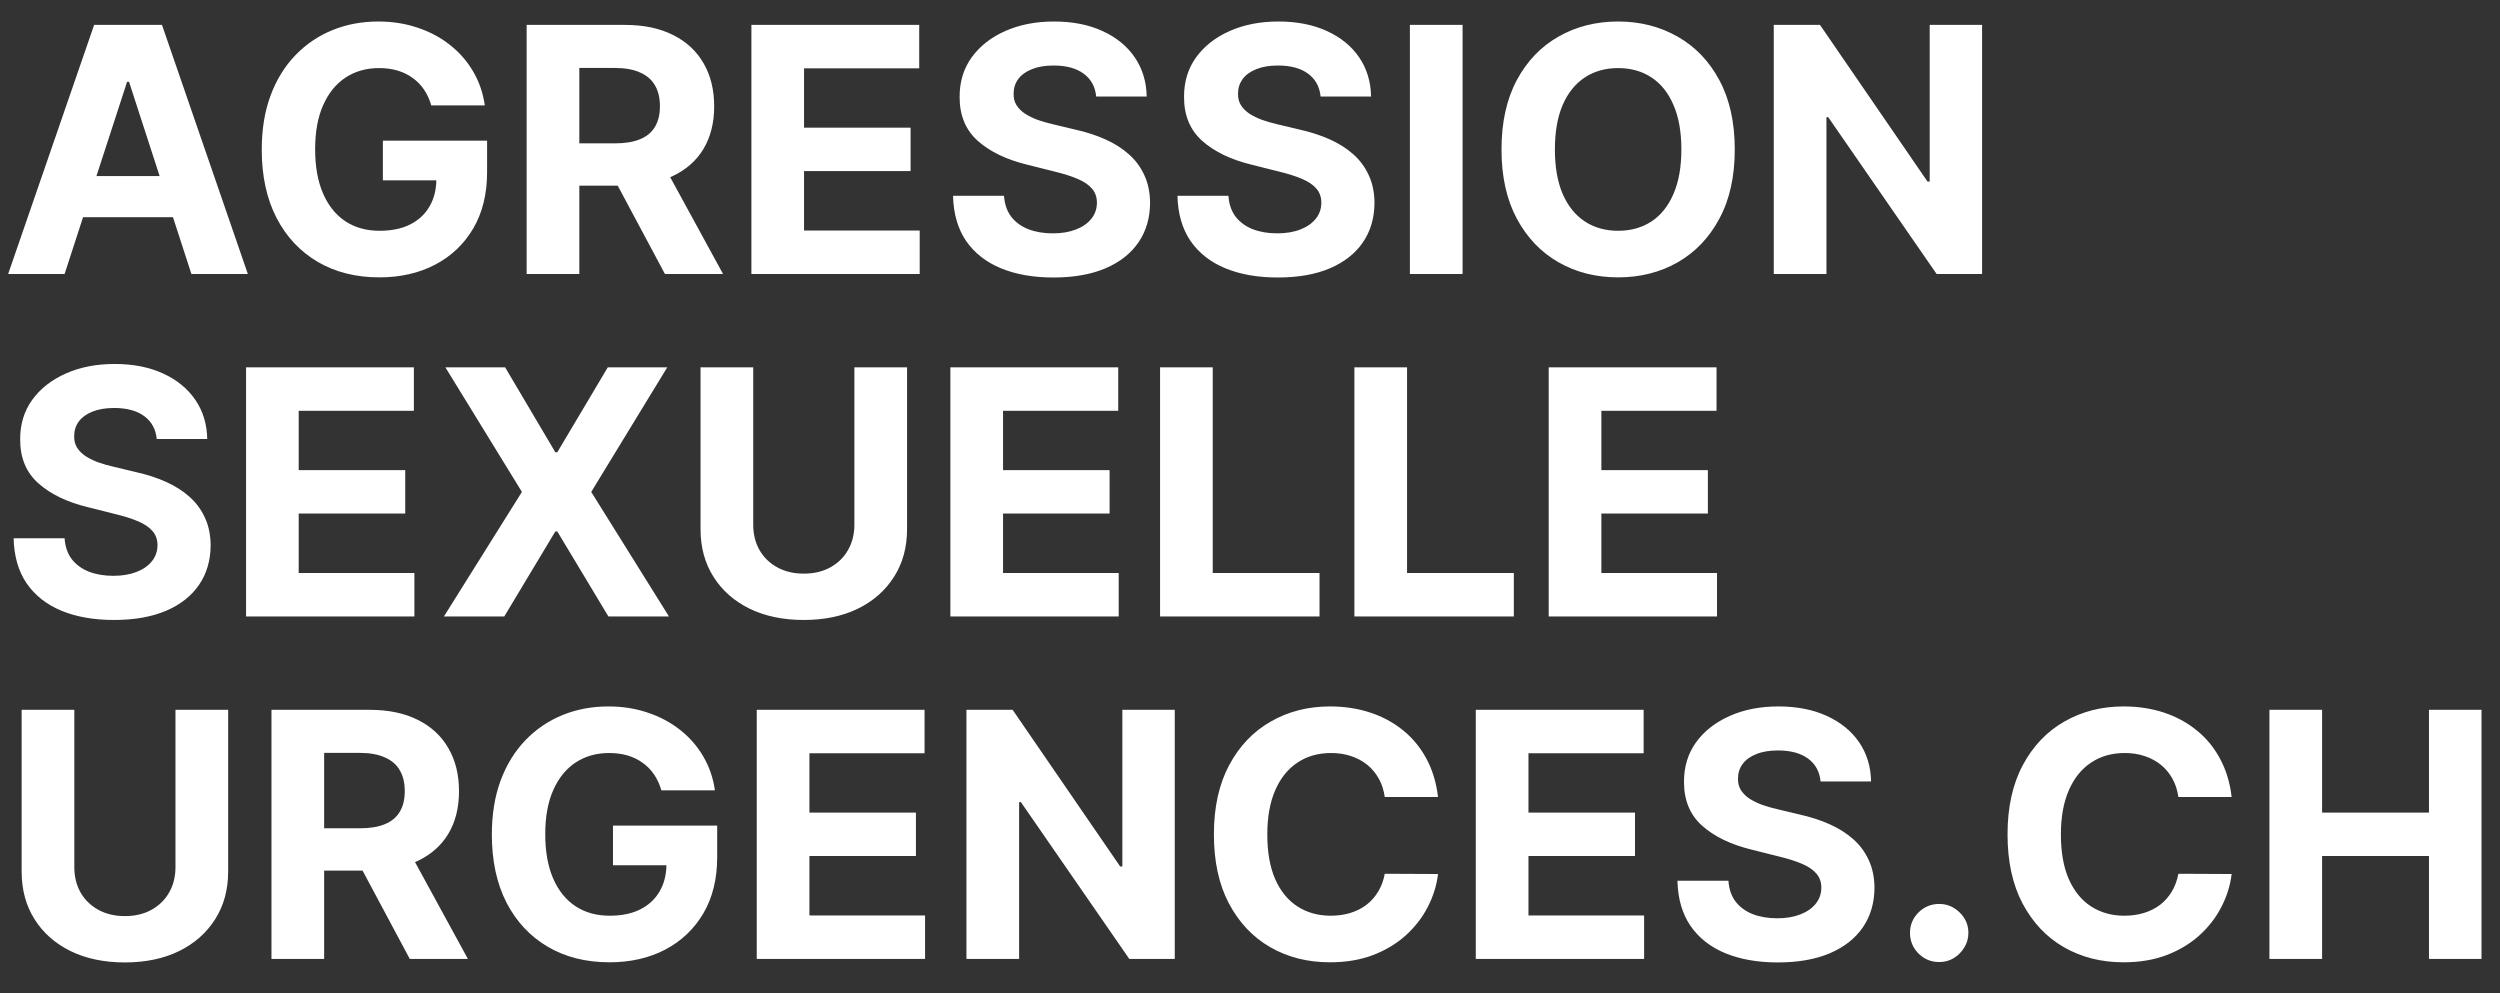 <svg width="73" height="29" viewBox="0 0 73 29" fill="none" xmlns="http://www.w3.org/2000/svg">
<rect x="0" y="0" width="73" height="29" fill="#333333" stroke="none"/>
<path d="M1.886 8H0.238L2.749 0.727H4.73L7.237 8H5.589L3.768 2.389H3.711L1.886 8ZM1.783 5.141H5.675V6.342H1.783V5.141ZM12.593 3.078C12.543 2.905 12.474 2.753 12.384 2.62C12.294 2.485 12.184 2.371 12.053 2.279C11.926 2.184 11.779 2.112 11.613 2.062C11.45 2.013 11.269 1.988 11.07 1.988C10.698 1.988 10.371 2.08 10.09 2.265C9.81 2.45 9.593 2.718 9.436 3.071C9.28 3.421 9.202 3.85 9.202 4.357C9.202 4.863 9.279 5.294 9.433 5.649C9.587 6.004 9.804 6.275 10.086 6.462C10.368 6.647 10.7 6.739 11.084 6.739C11.432 6.739 11.729 6.678 11.975 6.555C12.224 6.429 12.413 6.253 12.543 6.026C12.676 5.798 12.742 5.53 12.742 5.219L13.055 5.266H11.18V4.108H14.223V5.024C14.223 5.663 14.088 6.213 13.818 6.672C13.549 7.129 13.177 7.482 12.703 7.73C12.23 7.976 11.688 8.099 11.077 8.099C10.395 8.099 9.796 7.949 9.28 7.648C8.764 7.345 8.361 6.916 8.073 6.359C7.786 5.801 7.643 5.138 7.643 4.371C7.643 3.781 7.728 3.256 7.899 2.794C8.071 2.33 8.313 1.937 8.623 1.615C8.933 1.293 9.294 1.048 9.706 0.88C10.118 0.712 10.564 0.628 11.045 0.628C11.457 0.628 11.84 0.688 12.195 0.809C12.551 0.927 12.866 1.095 13.14 1.313C13.417 1.531 13.643 1.79 13.818 2.091C13.993 2.389 14.106 2.718 14.156 3.078H12.593ZM15.378 8V0.727H18.247C18.797 0.727 19.265 0.826 19.654 1.022C20.044 1.216 20.341 1.492 20.545 1.849C20.751 2.205 20.854 2.622 20.854 3.103C20.854 3.586 20.75 4.001 20.541 4.349C20.333 4.695 20.031 4.96 19.636 5.145C19.243 5.33 18.767 5.422 18.209 5.422H16.287V4.186H17.96C18.253 4.186 18.497 4.146 18.691 4.065C18.886 3.985 19.03 3.864 19.125 3.703C19.222 3.542 19.27 3.342 19.27 3.103C19.27 2.862 19.222 2.658 19.125 2.492C19.03 2.326 18.884 2.201 18.688 2.116C18.494 2.028 18.249 1.984 17.953 1.984H16.916V8H15.378ZM19.306 4.69L21.113 8H19.416L17.647 4.69H19.306ZM21.941 8V0.727H26.841V1.995H23.478V3.728H26.589V4.996H23.478V6.732H26.855V8H21.941ZM32.009 2.819C31.981 2.532 31.859 2.31 31.643 2.151C31.428 1.993 31.136 1.913 30.766 1.913C30.515 1.913 30.303 1.949 30.131 2.02C29.958 2.089 29.825 2.184 29.733 2.308C29.643 2.431 29.598 2.57 29.598 2.727C29.593 2.857 29.62 2.97 29.68 3.067C29.741 3.165 29.825 3.249 29.932 3.32C30.038 3.388 30.161 3.449 30.301 3.501C30.441 3.55 30.59 3.593 30.748 3.629L31.402 3.785C31.719 3.856 32.01 3.951 32.275 4.069C32.541 4.187 32.77 4.333 32.964 4.506C33.158 4.678 33.309 4.882 33.415 5.116C33.524 5.351 33.58 5.62 33.582 5.923C33.58 6.368 33.466 6.754 33.241 7.08C33.019 7.405 32.697 7.657 32.275 7.837C31.856 8.014 31.351 8.103 30.759 8.103C30.172 8.103 29.661 8.013 29.225 7.833C28.792 7.653 28.453 7.387 28.209 7.034C27.968 6.679 27.841 6.24 27.829 5.717H29.317C29.334 5.96 29.404 6.164 29.527 6.327C29.652 6.488 29.819 6.61 30.027 6.693C30.238 6.774 30.476 6.814 30.741 6.814C31.002 6.814 31.228 6.776 31.42 6.7C31.614 6.625 31.764 6.519 31.871 6.384C31.977 6.249 32.03 6.094 32.03 5.919C32.03 5.756 31.982 5.618 31.885 5.507C31.79 5.396 31.65 5.301 31.466 5.223C31.283 5.145 31.06 5.074 30.795 5.01L30.003 4.811C29.39 4.662 28.905 4.429 28.55 4.112C28.195 3.794 28.019 3.367 28.021 2.83C28.019 2.389 28.136 2.005 28.373 1.675C28.612 1.346 28.94 1.089 29.356 0.905C29.773 0.72 30.247 0.628 30.777 0.628C31.317 0.628 31.788 0.72 32.19 0.905C32.595 1.089 32.91 1.346 33.135 1.675C33.36 2.005 33.476 2.386 33.483 2.819H32.009ZM38.562 2.819C38.533 2.532 38.411 2.31 38.196 2.151C37.981 1.993 37.688 1.913 37.319 1.913C37.068 1.913 36.856 1.949 36.683 2.02C36.51 2.089 36.378 2.184 36.285 2.308C36.196 2.431 36.151 2.57 36.151 2.727C36.146 2.857 36.173 2.97 36.232 3.067C36.294 3.165 36.378 3.249 36.484 3.32C36.591 3.388 36.714 3.449 36.854 3.501C36.993 3.55 37.142 3.593 37.301 3.629L37.955 3.785C38.272 3.856 38.563 3.951 38.828 4.069C39.093 4.187 39.323 4.333 39.517 4.506C39.711 4.678 39.861 4.882 39.968 5.116C40.077 5.351 40.133 5.62 40.135 5.923C40.133 6.368 40.019 6.754 39.794 7.08C39.572 7.405 39.249 7.657 38.828 7.837C38.409 8.014 37.904 8.103 37.312 8.103C36.725 8.103 36.213 8.013 35.778 7.833C35.344 7.653 35.006 7.387 34.762 7.034C34.521 6.679 34.394 6.24 34.382 5.717H35.87C35.887 5.96 35.956 6.164 36.08 6.327C36.205 6.488 36.372 6.61 36.58 6.693C36.791 6.774 37.029 6.814 37.294 6.814C37.554 6.814 37.781 6.776 37.972 6.7C38.166 6.625 38.317 6.519 38.423 6.384C38.53 6.249 38.583 6.094 38.583 5.919C38.583 5.756 38.535 5.618 38.438 5.507C38.343 5.396 38.203 5.301 38.019 5.223C37.836 5.145 37.612 5.074 37.347 5.01L36.555 4.811C35.942 4.662 35.458 4.429 35.103 4.112C34.748 3.794 34.572 3.367 34.574 2.83C34.572 2.389 34.689 2.005 34.925 1.675C35.164 1.346 35.492 1.089 35.909 0.905C36.326 0.72 36.799 0.628 37.33 0.628C37.869 0.628 38.34 0.72 38.743 0.905C39.148 1.089 39.463 1.346 39.688 1.675C39.912 2.005 40.028 2.386 40.035 2.819H38.562ZM42.707 0.727V8H41.169V0.727H42.707ZM50.655 4.364C50.655 5.157 50.505 5.831 50.204 6.388C49.906 6.944 49.499 7.369 48.983 7.663C48.469 7.954 47.891 8.099 47.25 8.099C46.603 8.099 46.023 7.953 45.51 7.659C44.996 7.366 44.59 6.941 44.291 6.384C43.993 5.828 43.844 5.154 43.844 4.364C43.844 3.571 43.993 2.896 44.291 2.339C44.59 1.783 44.996 1.359 45.51 1.068C46.023 0.775 46.603 0.628 47.25 0.628C47.891 0.628 48.469 0.775 48.983 1.068C49.499 1.359 49.906 1.783 50.204 2.339C50.505 2.896 50.655 3.571 50.655 4.364ZM49.096 4.364C49.096 3.85 49.019 3.417 48.865 3.064C48.714 2.711 48.5 2.444 48.223 2.261C47.946 2.079 47.621 1.988 47.25 1.988C46.878 1.988 46.554 2.079 46.277 2.261C46 2.444 45.784 2.711 45.63 3.064C45.479 3.417 45.403 3.85 45.403 4.364C45.403 4.877 45.479 5.311 45.63 5.663C45.784 6.016 46 6.284 46.277 6.466C46.554 6.648 46.878 6.739 47.25 6.739C47.621 6.739 47.946 6.648 48.223 6.466C48.5 6.284 48.714 6.016 48.865 5.663C49.019 5.311 49.096 4.877 49.096 4.364ZM57.877 0.727V8H56.549L53.385 3.423H53.332V8H51.794V0.727H53.144L56.283 5.301H56.347V0.727H57.877ZM4.577 12.819C4.549 12.532 4.427 12.31 4.212 12.151C3.996 11.993 3.704 11.913 3.335 11.913C3.084 11.913 2.872 11.949 2.699 12.02C2.526 12.088 2.393 12.184 2.301 12.307C2.211 12.431 2.166 12.57 2.166 12.727C2.161 12.857 2.189 12.97 2.248 13.068C2.309 13.165 2.393 13.249 2.5 13.32C2.607 13.388 2.73 13.449 2.869 13.501C3.009 13.55 3.158 13.593 3.317 13.629L3.97 13.785C4.287 13.856 4.579 13.95 4.844 14.069C5.109 14.187 5.339 14.333 5.533 14.506C5.727 14.678 5.877 14.882 5.984 15.117C6.093 15.351 6.148 15.62 6.151 15.923C6.148 16.368 6.035 16.754 5.81 17.08C5.587 17.405 5.265 17.657 4.844 17.837C4.425 18.014 3.919 18.103 3.327 18.103C2.74 18.103 2.229 18.013 1.793 17.833C1.36 17.653 1.022 17.387 0.778 17.034C0.536 16.679 0.41 16.24 0.398 15.717H1.886C1.902 15.96 1.972 16.164 2.095 16.327C2.221 16.488 2.388 16.61 2.596 16.693C2.807 16.774 3.045 16.814 3.31 16.814C3.57 16.814 3.796 16.776 3.988 16.7C4.182 16.625 4.332 16.519 4.439 16.384C4.545 16.249 4.599 16.094 4.599 15.919C4.599 15.756 4.55 15.618 4.453 15.507C4.358 15.396 4.219 15.301 4.034 15.223C3.852 15.145 3.628 15.074 3.363 15.01L2.571 14.811C1.958 14.662 1.474 14.429 1.119 14.111C0.763 13.794 0.587 13.367 0.589 12.829C0.587 12.389 0.704 12.005 0.941 11.675C1.18 11.346 1.508 11.089 1.925 10.905C2.341 10.72 2.815 10.628 3.345 10.628C3.885 10.628 4.356 10.72 4.759 10.905C5.163 11.089 5.478 11.346 5.703 11.675C5.928 12.005 6.044 12.386 6.051 12.819H4.577ZM7.185 18V10.727H12.085V11.995H8.722V13.728H11.833V14.996H8.722V16.732H12.1V18H7.185ZM14.75 10.727L16.216 13.206H16.273L17.747 10.727H19.483L17.264 14.364L19.533 18H17.765L16.273 15.518H16.216L14.725 18H12.963L15.24 14.364L13.006 10.727H14.75ZM24.948 10.727H26.486V15.45C26.486 15.981 26.36 16.445 26.106 16.842C25.855 17.24 25.504 17.55 25.052 17.773C24.599 17.993 24.073 18.103 23.471 18.103C22.867 18.103 22.34 17.993 21.887 17.773C21.435 17.55 21.084 17.24 20.833 16.842C20.582 16.445 20.456 15.981 20.456 15.45V10.727H21.994V15.319C21.994 15.596 22.054 15.842 22.175 16.058C22.298 16.273 22.471 16.442 22.694 16.565C22.916 16.688 23.175 16.75 23.471 16.75C23.77 16.75 24.029 16.688 24.249 16.565C24.471 16.442 24.643 16.273 24.764 16.058C24.887 15.842 24.948 15.596 24.948 15.319V10.727ZM27.751 18V10.727H32.652V11.995H29.289V13.728H32.4V14.996H29.289V16.732H32.666V18H27.751ZM33.874 18V10.727H35.412V16.732H38.53V18H33.874ZM39.548 18V10.727H41.086V16.732H44.204V18H39.548ZM45.222 18V10.727H50.123V11.995H46.76V13.728H49.87V14.996H46.76V16.732H50.137V18H45.222ZM5.124 20.727H6.662V25.45C6.662 25.981 6.535 26.445 6.282 26.842C6.031 27.24 5.679 27.55 5.227 27.773C4.775 27.993 4.248 28.103 3.647 28.103C3.043 28.103 2.515 27.993 2.063 27.773C1.611 27.55 1.259 27.24 1.009 26.842C0.758 26.445 0.632 25.981 0.632 25.45V20.727H2.17V25.319C2.17 25.596 2.23 25.842 2.351 26.058C2.474 26.273 2.647 26.442 2.869 26.565C3.092 26.688 3.351 26.75 3.647 26.75C3.945 26.75 4.205 26.688 4.425 26.565C4.647 26.442 4.819 26.273 4.94 26.058C5.063 25.842 5.124 25.596 5.124 25.319V20.727ZM7.927 28V20.727H10.796C11.346 20.727 11.814 20.826 12.203 21.022C12.593 21.216 12.89 21.492 13.094 21.849C13.3 22.204 13.403 22.622 13.403 23.103C13.403 23.586 13.299 24.001 13.09 24.349C12.882 24.695 12.58 24.96 12.185 25.145C11.792 25.329 11.316 25.422 10.757 25.422H8.836V24.186H10.509C10.802 24.186 11.046 24.146 11.24 24.065C11.434 23.985 11.579 23.864 11.674 23.703C11.771 23.542 11.819 23.342 11.819 23.103C11.819 22.861 11.771 22.658 11.674 22.492C11.579 22.326 11.433 22.201 11.237 22.116C11.043 22.028 10.797 21.984 10.502 21.984H9.465V28H7.927ZM11.855 24.69L13.662 28H11.965L10.196 24.69H11.855ZM19.312 23.078C19.262 22.905 19.192 22.753 19.102 22.62C19.012 22.485 18.902 22.371 18.772 22.279C18.644 22.184 18.498 22.112 18.332 22.062C18.169 22.013 17.987 21.988 17.788 21.988C17.417 21.988 17.09 22.08 16.808 22.265C16.529 22.45 16.311 22.718 16.155 23.071C15.999 23.421 15.921 23.85 15.921 24.357C15.921 24.863 15.998 25.294 16.151 25.649C16.305 26.004 16.523 26.275 16.805 26.462C17.087 26.647 17.419 26.739 17.803 26.739C18.151 26.739 18.448 26.678 18.694 26.555C18.943 26.429 19.132 26.253 19.262 26.026C19.395 25.798 19.461 25.53 19.461 25.22L19.774 25.266H17.899V24.108H20.942V25.024C20.942 25.663 20.807 26.213 20.537 26.672C20.267 27.129 19.895 27.482 19.422 27.73C18.949 27.976 18.406 28.099 17.796 28.099C17.114 28.099 16.515 27.949 15.999 27.648C15.483 27.345 15.08 26.916 14.791 26.359C14.505 25.801 14.362 25.138 14.362 24.371C14.362 23.781 14.447 23.256 14.617 22.794C14.79 22.33 15.032 21.937 15.342 21.615C15.652 21.293 16.013 21.048 16.425 20.88C16.837 20.712 17.283 20.628 17.764 20.628C18.176 20.628 18.559 20.688 18.914 20.809C19.269 20.927 19.584 21.095 19.859 21.313C20.136 21.531 20.362 21.79 20.537 22.091C20.712 22.389 20.825 22.718 20.875 23.078H19.312ZM22.097 28V20.727H26.997V21.995H23.635V23.728H26.745V24.996H23.635V26.732H27.012V28H22.097ZM34.303 20.727V28H32.975L29.811 23.423H29.758V28H28.22V20.727H29.569L32.709 25.301H32.773V20.727H34.303ZM41.99 23.273H40.435C40.407 23.072 40.349 22.893 40.261 22.737C40.173 22.579 40.061 22.444 39.924 22.332C39.786 22.221 39.628 22.136 39.448 22.077C39.27 22.017 39.077 21.988 38.869 21.988C38.492 21.988 38.165 22.081 37.885 22.268C37.606 22.453 37.389 22.723 37.235 23.078C37.082 23.431 37.005 23.859 37.005 24.364C37.005 24.882 37.082 25.318 37.235 25.671C37.392 26.023 37.609 26.29 37.889 26.47C38.168 26.649 38.491 26.739 38.858 26.739C39.064 26.739 39.255 26.712 39.43 26.658C39.608 26.603 39.765 26.524 39.902 26.42C40.04 26.313 40.153 26.184 40.243 26.033C40.336 25.881 40.4 25.708 40.435 25.514L41.99 25.521C41.95 25.855 41.85 26.177 41.689 26.487C41.53 26.795 41.316 27.071 41.046 27.315C40.778 27.556 40.459 27.748 40.087 27.89C39.718 28.03 39.3 28.099 38.834 28.099C38.185 28.099 37.605 27.953 37.093 27.659C36.584 27.366 36.182 26.941 35.886 26.384C35.592 25.828 35.446 25.154 35.446 24.364C35.446 23.57 35.595 22.896 35.893 22.34C36.191 21.783 36.596 21.359 37.108 21.068C37.619 20.775 38.194 20.628 38.834 20.628C39.255 20.628 39.645 20.687 40.005 20.805C40.367 20.924 40.688 21.097 40.968 21.324C41.247 21.549 41.474 21.825 41.65 22.151C41.827 22.478 41.941 22.852 41.99 23.273ZM43.093 28V20.727H47.994V21.995H44.631V23.728H47.742V24.996H44.631V26.732H48.008V28H43.093ZM53.161 22.819C53.133 22.532 53.011 22.31 52.796 22.151C52.58 21.993 52.288 21.913 51.919 21.913C51.668 21.913 51.456 21.949 51.283 22.02C51.11 22.088 50.977 22.184 50.885 22.308C50.795 22.431 50.75 22.57 50.75 22.727C50.745 22.857 50.773 22.97 50.832 23.067C50.893 23.165 50.977 23.249 51.084 23.32C51.191 23.388 51.314 23.449 51.453 23.501C51.593 23.55 51.742 23.593 51.901 23.629L52.554 23.785C52.871 23.856 53.163 23.951 53.428 24.069C53.693 24.187 53.922 24.333 54.117 24.506C54.311 24.678 54.461 24.882 54.568 25.116C54.677 25.351 54.732 25.62 54.735 25.923C54.732 26.368 54.618 26.754 54.394 27.08C54.171 27.405 53.849 27.657 53.428 27.837C53.009 28.014 52.503 28.103 51.911 28.103C51.324 28.103 50.813 28.013 50.377 27.833C49.944 27.653 49.605 27.387 49.362 27.034C49.12 26.679 48.993 26.24 48.982 25.717H50.47C50.486 25.96 50.556 26.164 50.679 26.327C50.805 26.488 50.971 26.61 51.18 26.693C51.391 26.774 51.629 26.814 51.894 26.814C52.154 26.814 52.38 26.776 52.572 26.7C52.766 26.625 52.916 26.519 53.023 26.384C53.129 26.249 53.183 26.094 53.183 25.919C53.183 25.756 53.134 25.618 53.037 25.507C52.942 25.396 52.803 25.301 52.618 25.223C52.436 25.145 52.212 25.074 51.947 25.01L51.155 24.811C50.542 24.662 50.058 24.429 49.703 24.111C49.347 23.794 49.171 23.367 49.173 22.829C49.171 22.389 49.288 22.005 49.525 21.675C49.764 21.346 50.092 21.09 50.509 20.905C50.925 20.72 51.399 20.628 51.929 20.628C52.469 20.628 52.94 20.72 53.343 20.905C53.747 21.09 54.062 21.346 54.287 21.675C54.512 22.005 54.628 22.386 54.635 22.819H53.161ZM56.625 28.092C56.39 28.092 56.189 28.009 56.021 27.844C55.855 27.676 55.772 27.474 55.772 27.24C55.772 27.008 55.855 26.809 56.021 26.643C56.189 26.478 56.39 26.395 56.625 26.395C56.852 26.395 57.051 26.478 57.221 26.643C57.392 26.809 57.477 27.008 57.477 27.24C57.477 27.396 57.437 27.54 57.356 27.67C57.278 27.798 57.175 27.901 57.047 27.979C56.919 28.055 56.779 28.092 56.625 28.092ZM65.164 23.273H63.609C63.58 23.072 63.522 22.893 63.435 22.737C63.347 22.579 63.235 22.444 63.097 22.332C62.96 22.221 62.802 22.136 62.622 22.077C62.444 22.017 62.251 21.988 62.043 21.988C61.666 21.988 61.339 22.081 61.059 22.268C60.78 22.453 60.563 22.723 60.409 23.078C60.255 23.431 60.178 23.859 60.178 24.364C60.178 24.882 60.255 25.318 60.409 25.671C60.566 26.023 60.783 26.29 61.063 26.47C61.342 26.649 61.665 26.739 62.032 26.739C62.238 26.739 62.429 26.712 62.604 26.658C62.781 26.603 62.939 26.524 63.076 26.42C63.214 26.313 63.327 26.184 63.417 26.033C63.509 25.881 63.573 25.708 63.609 25.514L65.164 25.521C65.124 25.855 65.023 26.177 64.862 26.487C64.704 26.795 64.49 27.071 64.22 27.315C63.952 27.556 63.633 27.748 63.261 27.89C62.892 28.03 62.474 28.099 62.007 28.099C61.359 28.099 60.779 27.953 60.267 27.659C59.758 27.366 59.356 26.941 59.06 26.384C58.766 25.828 58.62 25.154 58.62 24.364C58.62 23.57 58.769 22.896 59.067 22.34C59.365 21.783 59.77 21.359 60.281 21.068C60.793 20.775 61.368 20.628 62.007 20.628C62.429 20.628 62.819 20.687 63.179 20.805C63.541 20.924 63.862 21.097 64.141 21.324C64.421 21.549 64.648 21.825 64.823 22.151C65.001 22.478 65.115 22.852 65.164 23.273ZM66.267 28V20.727H67.805V23.728H70.926V20.727H72.46V28H70.926V24.996H67.805V28H66.267Z" fill="white"/>
</svg>
